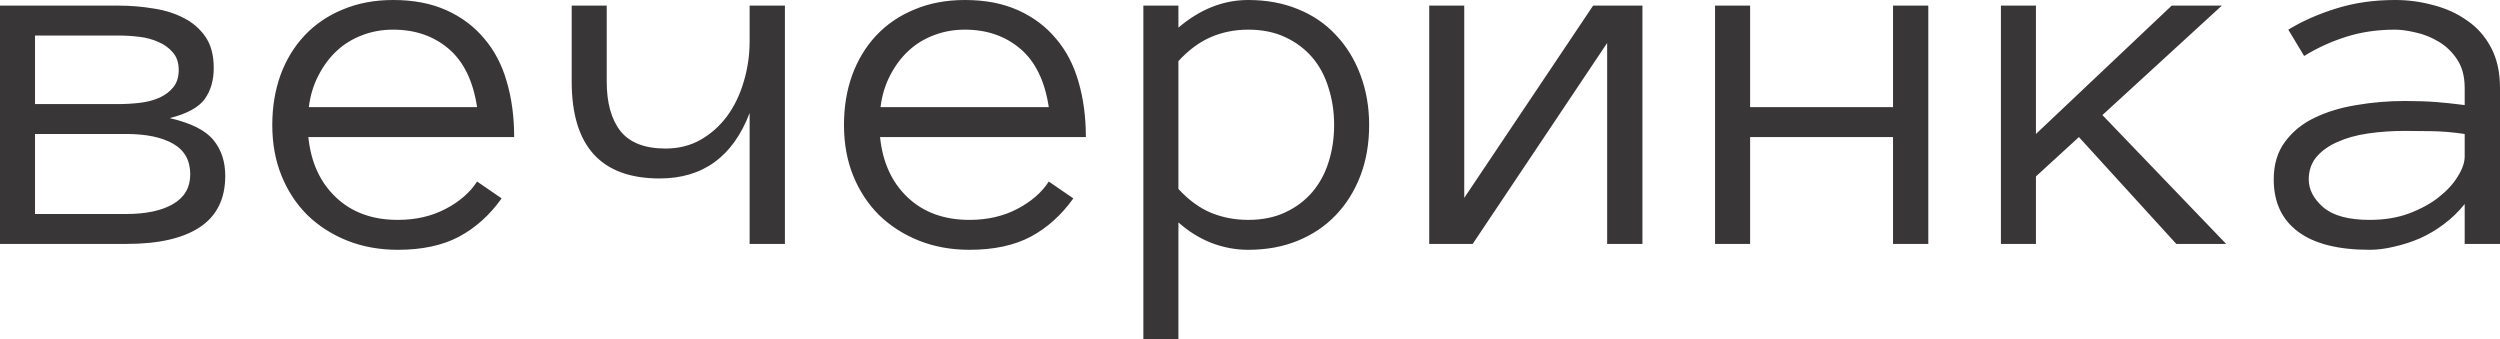 <?xml version="1.0" encoding="UTF-8"?> <svg xmlns="http://www.w3.org/2000/svg" viewBox="0 0 76.391 10.367" fill="none"><path d="M6.883 5.375C6.883 6.078 6.622 6.602 6.102 6.945C5.586 7.284 4.844 7.453 3.875 7.453H0V0.172H3.633C3.987 0.172 4.336 0.201 4.68 0.258C5.029 0.31 5.339 0.406 5.609 0.547C5.88 0.682 6.102 0.872 6.273 1.117C6.445 1.362 6.531 1.682 6.531 2.078C6.531 2.453 6.44 2.768 6.258 3.023C6.076 3.279 5.719 3.474 5.187 3.609C5.839 3.76 6.284 3.984 6.523 4.281C6.763 4.573 6.883 4.938 6.883 5.375ZM5.461 2.141C5.461 1.917 5.401 1.737 5.281 1.602C5.161 1.461 5.013 1.354 4.836 1.281C4.664 1.203 4.471 1.151 4.258 1.125C4.044 1.099 3.836 1.086 3.633 1.086H1.07V3.18H3.633C3.846 3.18 4.063 3.167 4.281 3.141C4.5 3.115 4.698 3.062 4.875 2.984C5.052 2.901 5.193 2.794 5.297 2.664C5.406 2.529 5.461 2.354 5.461 2.141ZM5.813 5.328C5.813 4.901 5.638 4.589 5.289 4.391C4.94 4.193 4.464 4.094 3.859 4.094H1.07V6.539H3.859C4.464 6.539 4.94 6.438 5.289 6.234C5.638 6.031 5.813 5.729 5.813 5.328ZM9.422 4.188C9.5 4.958 9.781 5.573 10.266 6.031C10.75 6.49 11.38 6.719 12.156 6.719C12.703 6.719 13.19 6.607 13.617 6.383C14.044 6.159 14.365 5.88 14.578 5.547L15.328 6.062C14.964 6.573 14.529 6.964 14.023 7.234C13.518 7.5 12.896 7.633 12.156 7.633C11.594 7.633 11.078 7.539 10.609 7.352C10.141 7.164 9.734 6.904 9.391 6.57C9.052 6.232 8.789 5.831 8.602 5.367C8.414 4.904 8.32 4.388 8.32 3.82C8.32 3.268 8.404 2.76 8.57 2.297C8.742 1.828 8.987 1.424 9.305 1.086C9.628 0.742 10.018 0.477 10.477 0.289C10.935 0.096 11.448 0 12.016 0C12.635 0 13.177 0.104 13.641 0.313C14.104 0.521 14.49 0.81 14.797 1.18C15.109 1.544 15.339 1.982 15.484 2.492C15.635 3.003 15.711 3.568 15.711 4.188H9.422ZM14.578 3.273C14.458 2.477 14.169 1.883 13.711 1.492C13.253 1.102 12.688 0.906 12.016 0.906C11.672 0.906 11.354 0.964 11.063 1.078C10.771 1.187 10.513 1.346 10.289 1.555C10.065 1.763 9.878 2.016 9.727 2.312C9.576 2.604 9.479 2.924 9.437 3.273H14.578ZM17.469 0.172H18.539V2.492C18.539 3.143 18.68 3.648 18.961 4.008C19.247 4.362 19.706 4.539 20.336 4.539C20.732 4.539 21.089 4.451 21.406 4.273C21.724 4.091 21.995 3.849 22.219 3.547C22.443 3.24 22.612 2.888 22.727 2.492C22.846 2.096 22.906 1.685 22.906 1.258V0.172H23.984V7.453H22.906V3.453C22.396 4.786 21.479 5.453 20.156 5.453C18.365 5.453 17.469 4.466 17.469 2.492V0.172ZM26.891 4.188C26.969 4.958 27.25 5.573 27.734 6.031C28.219 6.49 28.849 6.719 29.625 6.719C30.172 6.719 30.659 6.607 31.086 6.383C31.513 6.159 31.833 5.88 32.047 5.547L32.797 6.062C32.432 6.573 31.997 6.964 31.492 7.234C30.987 7.5 30.365 7.633 29.625 7.633C29.062 7.633 28.547 7.539 28.078 7.352C27.609 7.164 27.203 6.904 26.859 6.57C26.521 6.232 26.258 5.831 26.07 5.367C25.883 4.904 25.789 4.388 25.789 3.82C25.789 3.268 25.872 2.76 26.039 2.297C26.211 1.828 26.456 1.424 26.773 1.086C27.096 0.742 27.487 0.477 27.945 0.289C28.404 0.096 28.917 0 29.484 0C30.104 0 30.646 0.104 31.109 0.313C31.573 0.521 31.958 0.81 32.266 1.18C32.578 1.544 32.807 1.982 32.953 2.492C33.104 3.003 33.18 3.568 33.18 4.188H26.891ZM32.047 3.273C31.927 2.477 31.638 1.883 31.18 1.492C30.721 1.102 30.156 0.906 29.484 0.906C29.141 0.906 28.823 0.964 28.531 1.078C28.24 1.187 27.982 1.346 27.758 1.555C27.534 1.763 27.346 2.016 27.195 2.312C27.044 2.604 26.948 2.924 26.906 3.273H32.047ZM41.836 3.82C41.836 4.388 41.747 4.904 41.57 5.367C41.393 5.831 41.143 6.232 40.82 6.57C40.503 6.904 40.117 7.164 39.664 7.352C39.211 7.539 38.703 7.633 38.141 7.633C37.755 7.633 37.38 7.562 37.016 7.422C36.656 7.281 36.32 7.073 36.008 6.797V10.367H34.937V0.172H36.008V0.844C36.669 0.281 37.38 0 38.141 0C38.703 0 39.211 0.094 39.664 0.281C40.117 0.464 40.503 0.727 40.82 1.07C41.143 1.409 41.393 1.815 41.57 2.289C41.747 2.758 41.836 3.268 41.836 3.82ZM40.766 3.82C40.766 3.414 40.708 3.034 40.594 2.68C40.484 2.32 40.318 2.01 40.094 1.75C39.87 1.49 39.594 1.284 39.266 1.133C38.943 0.982 38.568 0.906 38.141 0.906C37.734 0.906 37.354 0.982 37 1.133C36.651 1.284 36.32 1.529 36.008 1.867V5.773C36.32 6.112 36.651 6.354 37 6.5C37.354 6.646 37.734 6.719 38.141 6.719C38.568 6.719 38.943 6.643 39.266 6.492C39.594 6.341 39.87 6.135 40.094 5.875C40.318 5.615 40.484 5.31 40.594 4.961C40.708 4.607 40.766 4.227 40.766 3.82ZM43.672 0.172H44.742V6.047L48.68 0.172H50.187V7.453H49.109V1.313L45 7.453H43.672V0.172ZM58.922 7.453H57.844V4.188H53.477V7.453H52.406V0.172H53.477V3.273H57.844V0.172H58.922V7.453ZM68.023 7.453H66.5L63.524 4.188L62.211 5.391V7.453H61.141V0.172H62.211V4.094L66.359 0.172H67.891L64.242 3.516L68.023 7.453ZM69.477 5.484C69.477 5.026 69.591 4.643 69.82 4.336C70.049 4.023 70.349 3.779 70.719 3.602C71.094 3.419 71.521 3.289 72 3.211C72.484 3.128 72.977 3.086 73.477 3.086C73.669 3.086 73.841 3.089 73.992 3.094C74.148 3.099 74.294 3.107 74.43 3.117C74.57 3.128 74.711 3.141 74.852 3.156C74.992 3.172 75.146 3.19 75.312 3.211V2.688C75.312 2.333 75.234 2.042 75.078 1.812C74.927 1.583 74.739 1.404 74.516 1.273C74.292 1.138 74.057 1.044 73.813 0.992C73.568 0.935 73.359 0.906 73.187 0.906C72.646 0.906 72.146 0.979 71.688 1.125C71.229 1.271 70.802 1.466 70.406 1.711L69.922 0.906C70.359 0.641 70.849 0.424 71.391 0.258C71.938 0.086 72.536 0 73.187 0C73.583 0 73.971 0.052 74.352 0.156C74.737 0.255 75.081 0.411 75.383 0.625C75.69 0.833 75.935 1.109 76.117 1.453C76.3 1.797 76.391 2.208 76.391 2.688V7.453H75.312V6.234C75.125 6.469 74.911 6.674 74.672 6.852C74.437 7.029 74.19 7.174 73.93 7.289C73.669 7.398 73.409 7.482 73.149 7.539C72.888 7.602 72.641 7.633 72.406 7.633C71.443 7.633 70.714 7.448 70.219 7.078C69.724 6.708 69.477 6.177 69.477 5.484ZM72.406 6.719C72.854 6.719 73.255 6.654 73.609 6.523C73.969 6.388 74.273 6.221 74.524 6.023C74.773 5.826 74.966 5.615 75.101 5.391C75.242 5.167 75.312 4.964 75.312 4.781V4.094C74.963 4.042 74.628 4.013 74.305 4.008C73.987 4.003 73.711 4 73.477 4C73.091 4 72.719 4.026 72.359 4.078C72.005 4.13 71.695 4.216 71.43 4.336C71.164 4.451 70.95 4.602 70.789 4.789C70.628 4.977 70.547 5.208 70.547 5.484C70.547 5.792 70.695 6.076 70.992 6.336C71.294 6.591 71.766 6.719 72.406 6.719Z" fill="#383636"></path></svg> 